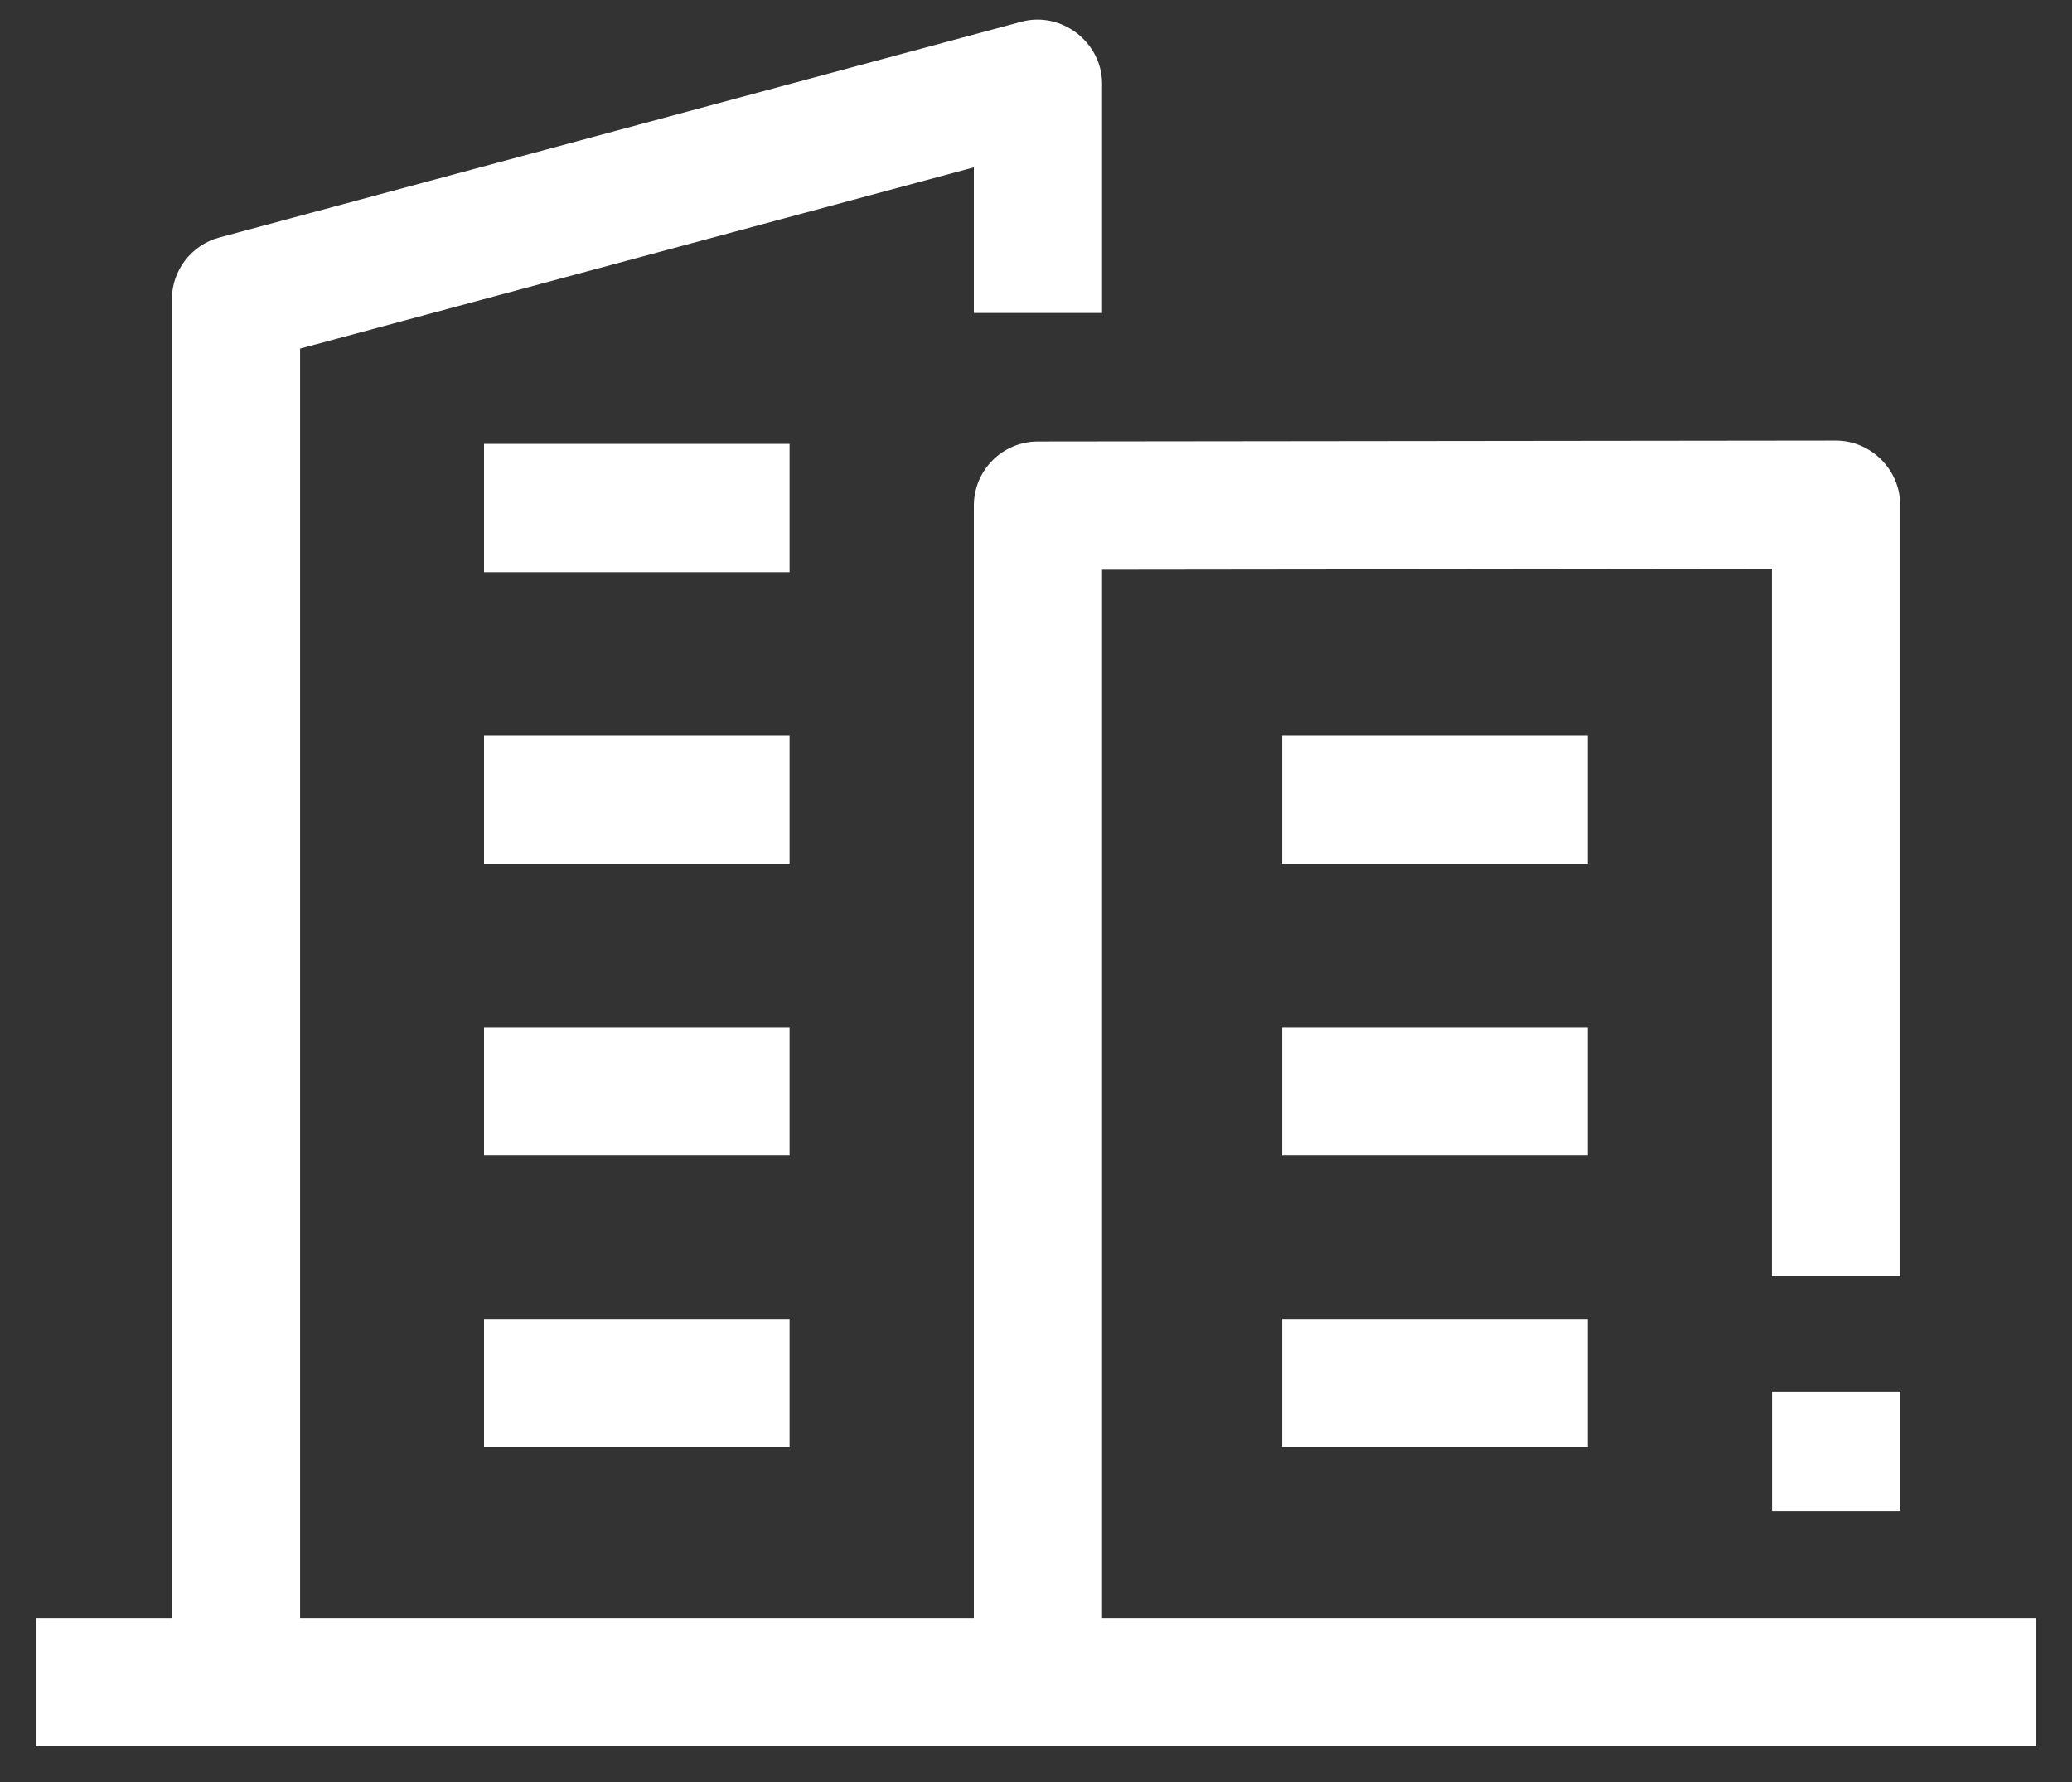 <svg width="50" height="43" viewBox="0 0 50 43" fill="none" xmlns="http://www.w3.org/2000/svg">
<rect x="0" y="0" width="50" height="43" fill="#333333" stroke="none"/>
<path d="M11.68 10.711H19.053V13.807H11.68V10.711Z" fill="#fff"/>
<path d="M11.68 17.75H19.053V20.846H11.68V17.75Z" fill="#fff"/>
<path d="M11.68 24.789H19.053V27.885H11.68V24.789Z" fill="#fff"/>
<path d="M11.68 31.824H19.053V34.92H11.68V31.824Z" fill="#fff"/>
<path d="M26.594 39.042V13.747L42.759 13.728V30.792H45.853V12.179C45.853 11.334 45.147 10.631 44.304 10.631L25.045 10.653C24.192 10.654 23.5 11.347 23.5 12.201V39.042H7.241V8.412L23.5 4.038V7.552H26.594V2.019C26.594 1.018 25.613 0.264 24.645 0.525L5.292 5.731C4.616 5.913 4.147 6.526 4.147 7.226V39.042H0.867V42.137H49.132V39.042H26.594Z" fill="#fff"/>
<path d="M42.762 33.578H45.856V36.462H42.762V33.578Z" fill="#fff"/>
<path d="M30.941 17.75H38.314V20.846H30.941V17.75Z" fill="#fff"/>
<path d="M30.941 24.789H38.314V27.885H30.941V24.789Z" fill="#fff"/>
<path d="M30.941 31.824H38.314V34.92H30.941V31.824Z" fill="#fff"/>
</svg>
